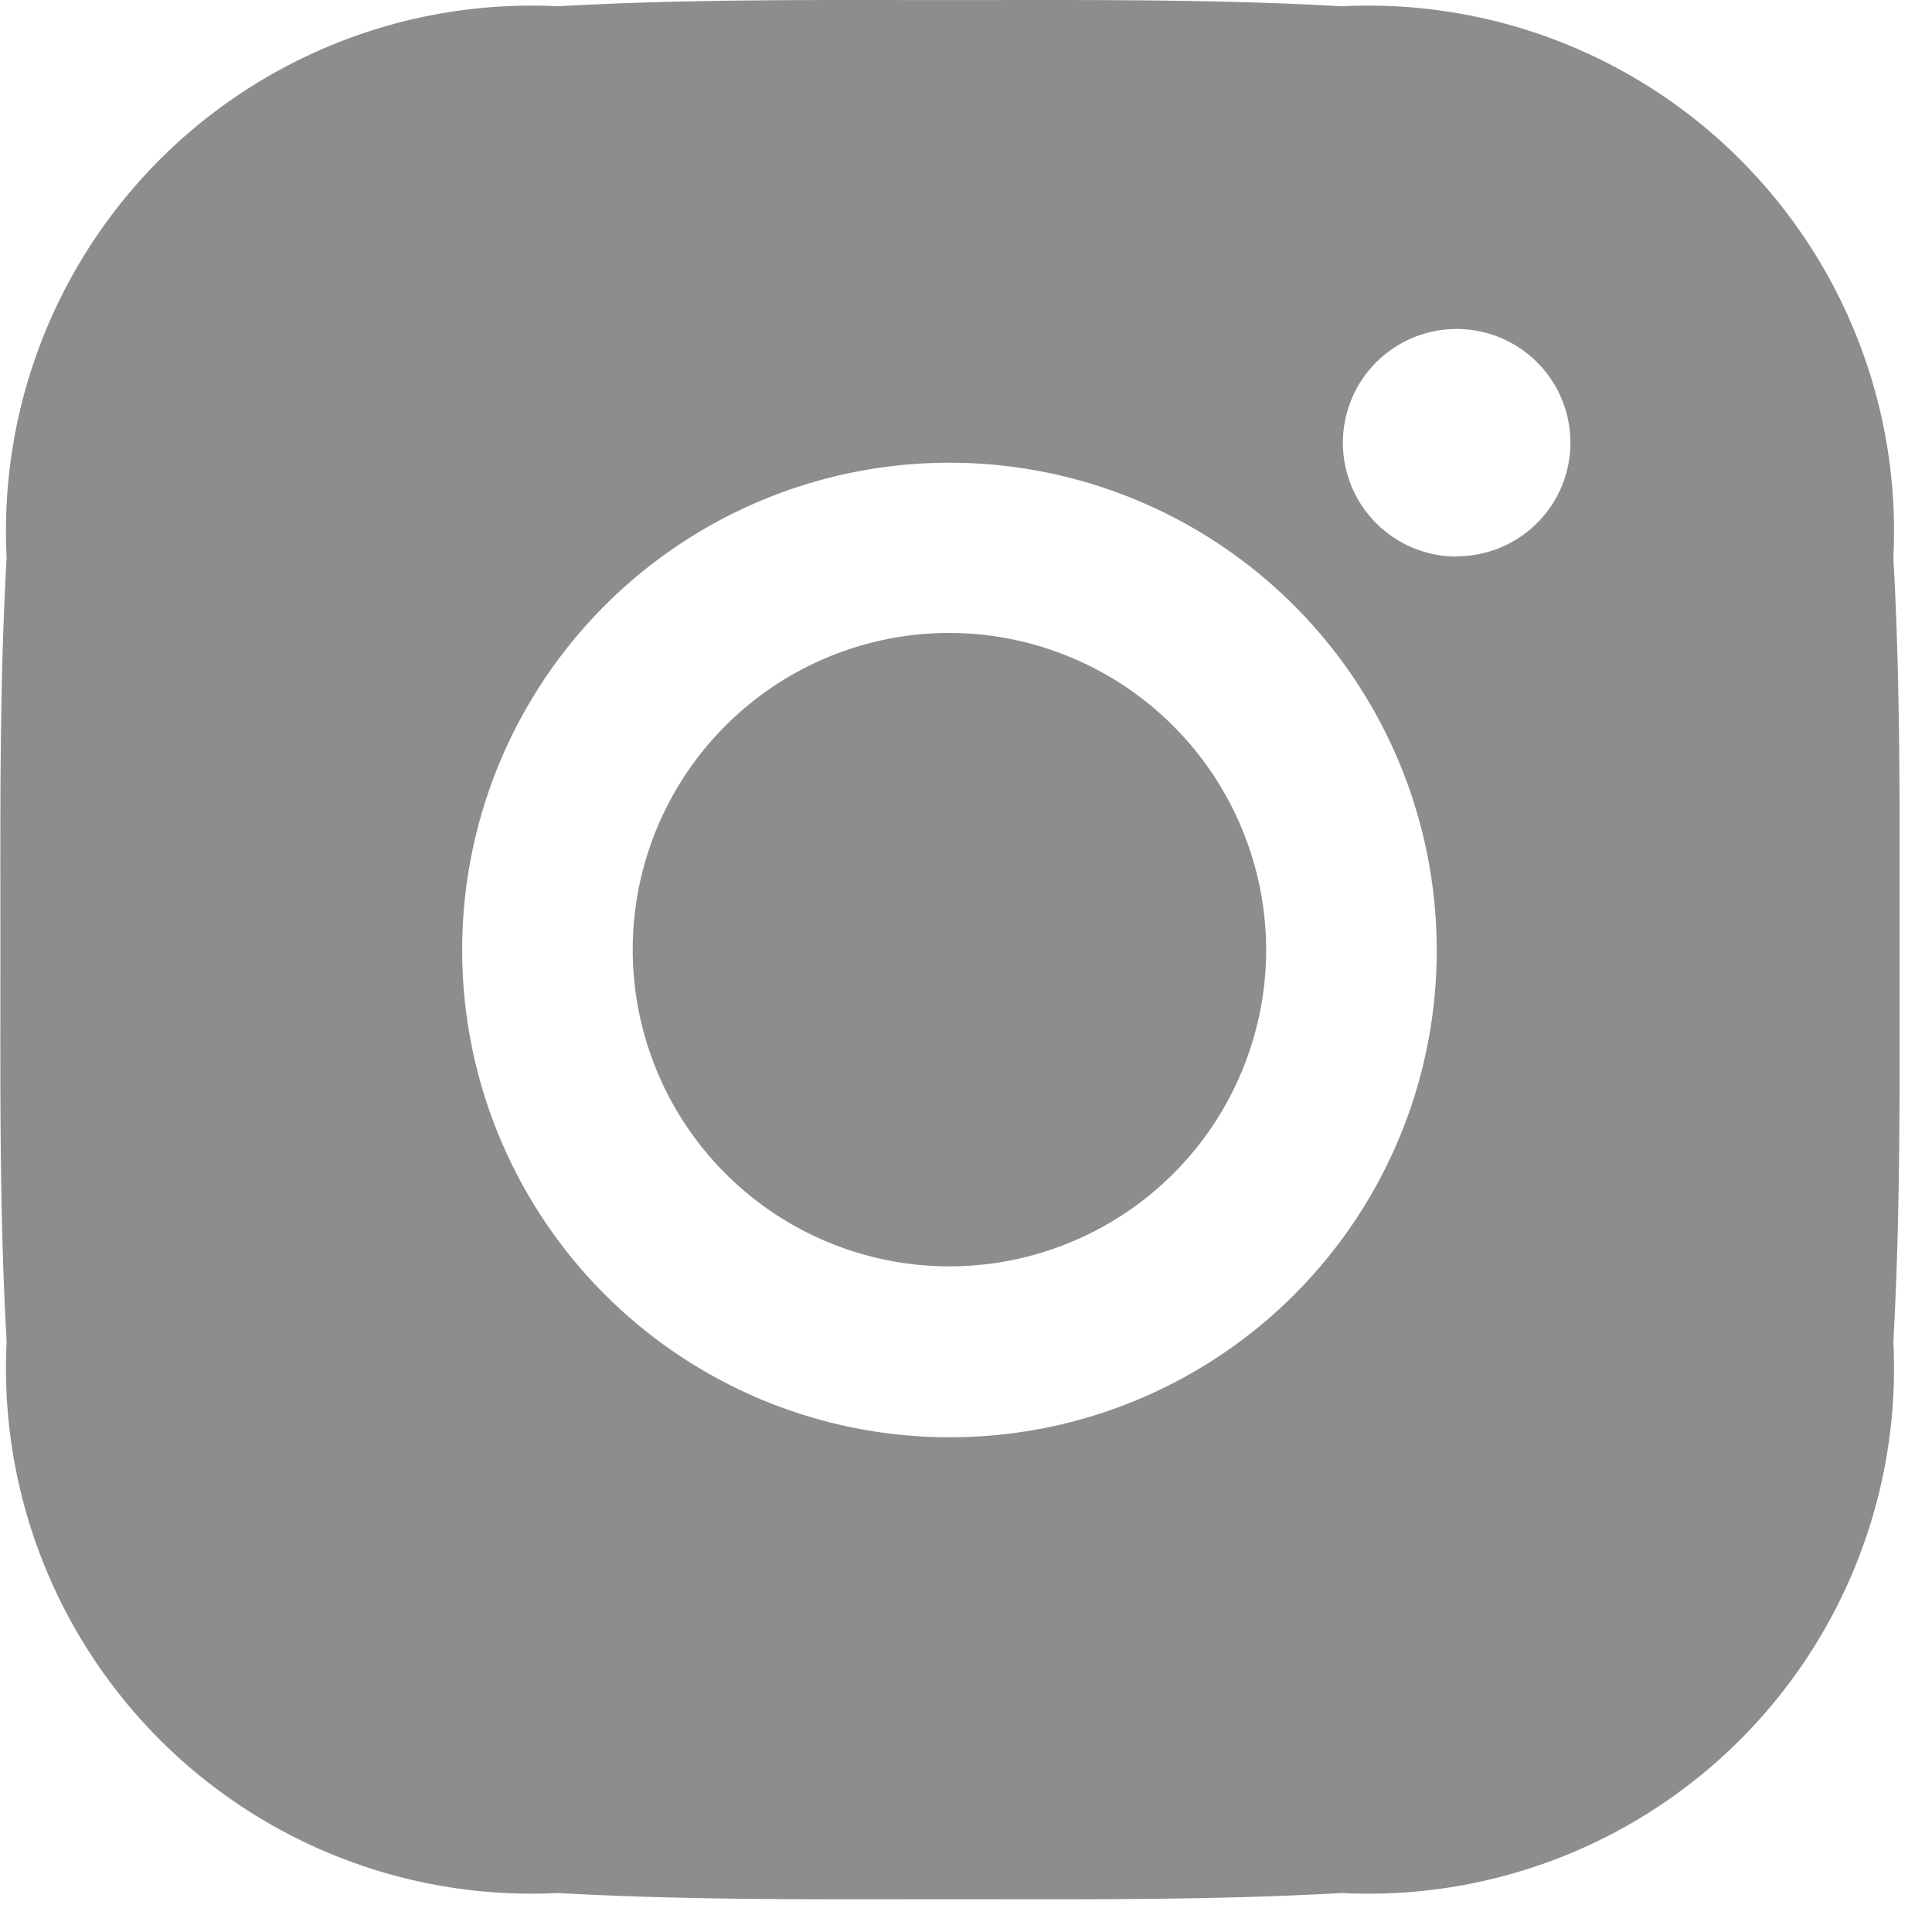 <svg xmlns="http://www.w3.org/2000/svg" width="28" height="28" viewBox="0 0 28 28">
    <g id="组_101" data-name="组 101" transform="translate(-934 -7972)" opacity="0.5">
    <rect id="矩形_40" data-name="矩形 40" width="28" height="28" transform="translate(934 7972)" fill="none" />
    <g id="组_90" data-name="组 90" transform="translate(934 7972)">
        <path id="路径_79" data-name="路径 79"
        d="M383.29,378.7a4.59,4.59,0,1,0,4.59,4.59A4.6,4.6,0,0,0,383.29,378.7Z"
        transform="translate(-369.53 -369.527)" fill="#1f1a1a" />
        <path id="路径_80" data-name="路径 80"
        d="M139.9,126.033c0-1.9.017-3.784-.09-5.681a7.616,7.616,0,0,0-7.991-7.991c-1.9-.107-3.784-.09-5.681-.09s-3.784-.017-5.681.09a7.616,7.616,0,0,0-7.991,7.991c-.107,1.9-.09,3.784-.09,5.681s-.017,3.784.09,5.681a7.616,7.616,0,0,0,7.991,7.991c1.9.107,3.784.09,5.681.09s3.784.017,5.681-.09a7.616,7.616,0,0,0,7.991-7.991C139.916,129.817,139.9,127.934,139.9,126.033ZM126.13,133.1a7.062,7.062,0,1,1,7.062-7.062A7.052,7.052,0,0,1,126.13,133.1Zm7.351-12.764a1.649,1.649,0,1,1,1.649-1.649A1.647,1.647,0,0,1,133.481,120.332Z"
        transform="translate(-112.37 -112.27)" fill="#1f1a1a" />
    </g>
    </g>
</svg>
